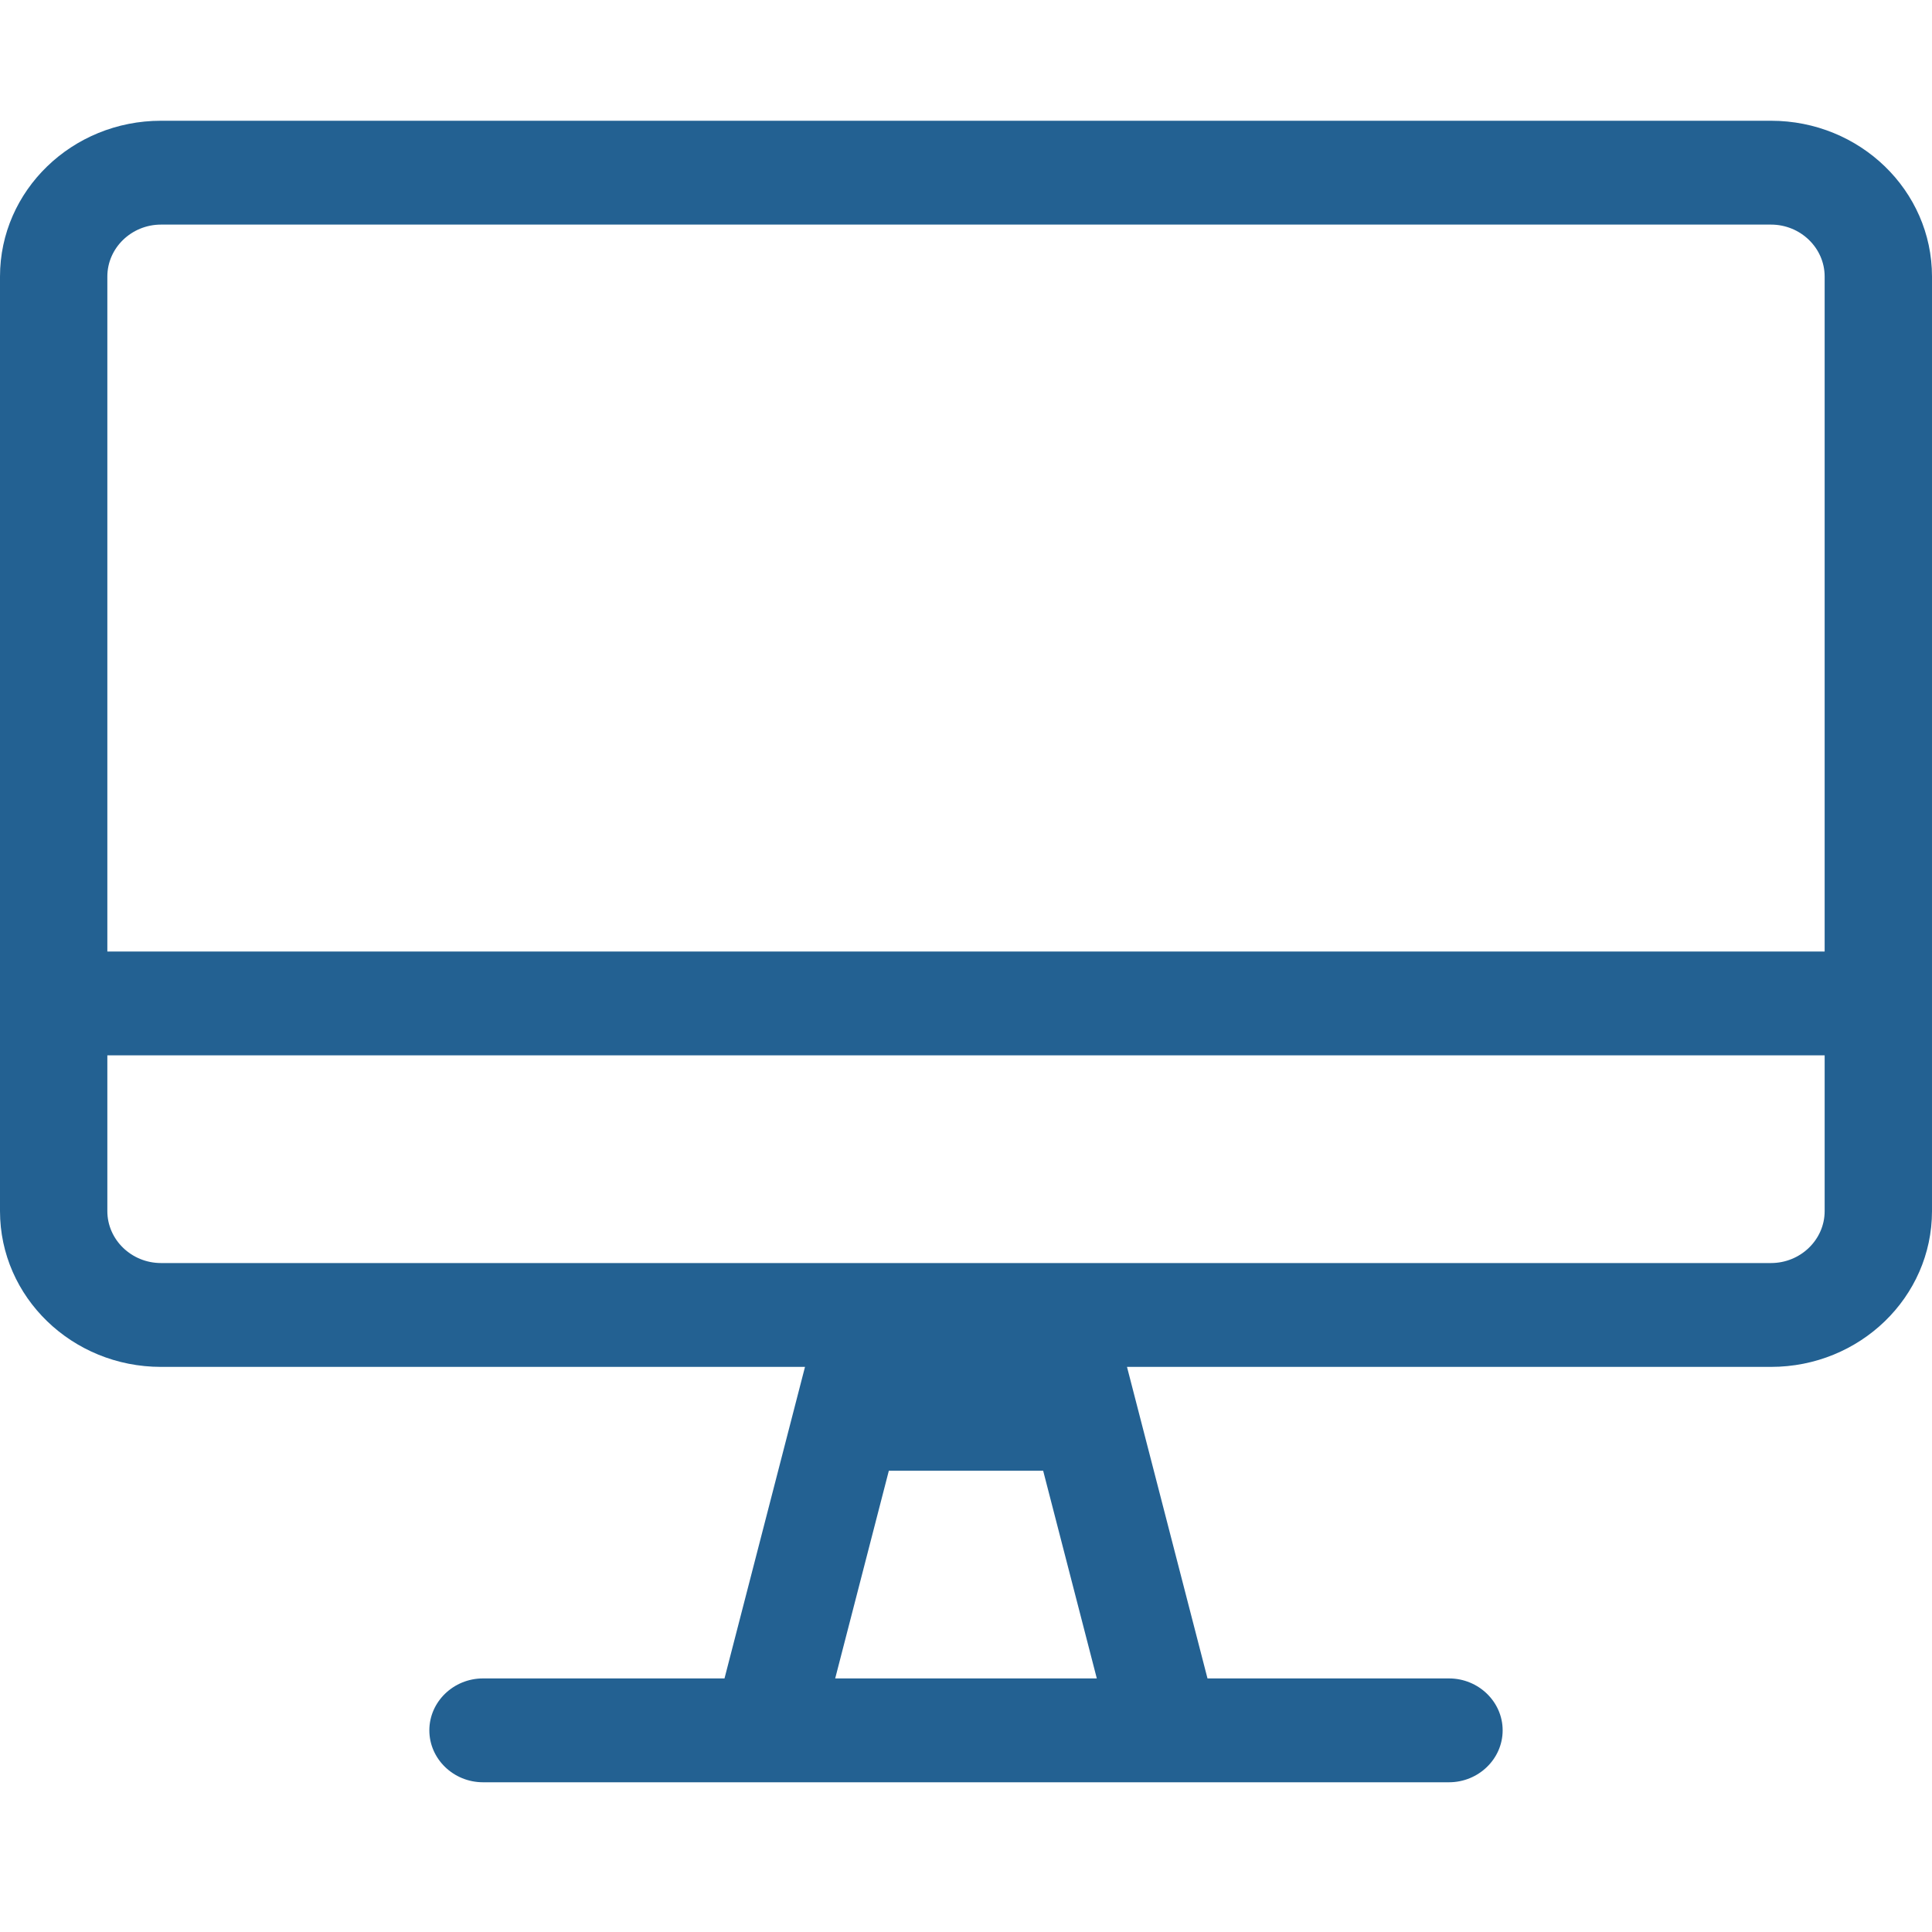 <svg width="48" height="48" viewBox="0 0 48 48" xmlns="http://www.w3.org/2000/svg">
    <path d="M44 3H4C1.792 3 0 4.733 0 6.87v23.22c0 2.137 1.792 3.87 4 3.87h16l-2 7.74h-6c-.733 0-1.333.58-1.333 1.29 0 .71.6 1.29 1.333 1.29h24c.733 0 1.333-.58 1.333-1.29 0-.71-.6-1.29-1.333-1.29h-6l-2-7.74h16c2.208 0 4-1.733 4-3.87V6.87C48 4.733 46.208 3 44 3zM20.75 41.7l1.333-5.16h3.834l1.333 5.16h-6.5zm24.583-11.61c0 .71-.6 1.29-1.333 1.29H4c-.733 0-1.333-.58-1.333-1.29v-3.87h42.666v3.87zm0-6.45H2.667V6.87c0-.71.6-1.29 1.333-1.29h40c.733 0 1.333.58 1.333 1.29v16.77z" fill="#236192" fill-rule="nonzero"/>
</svg>
